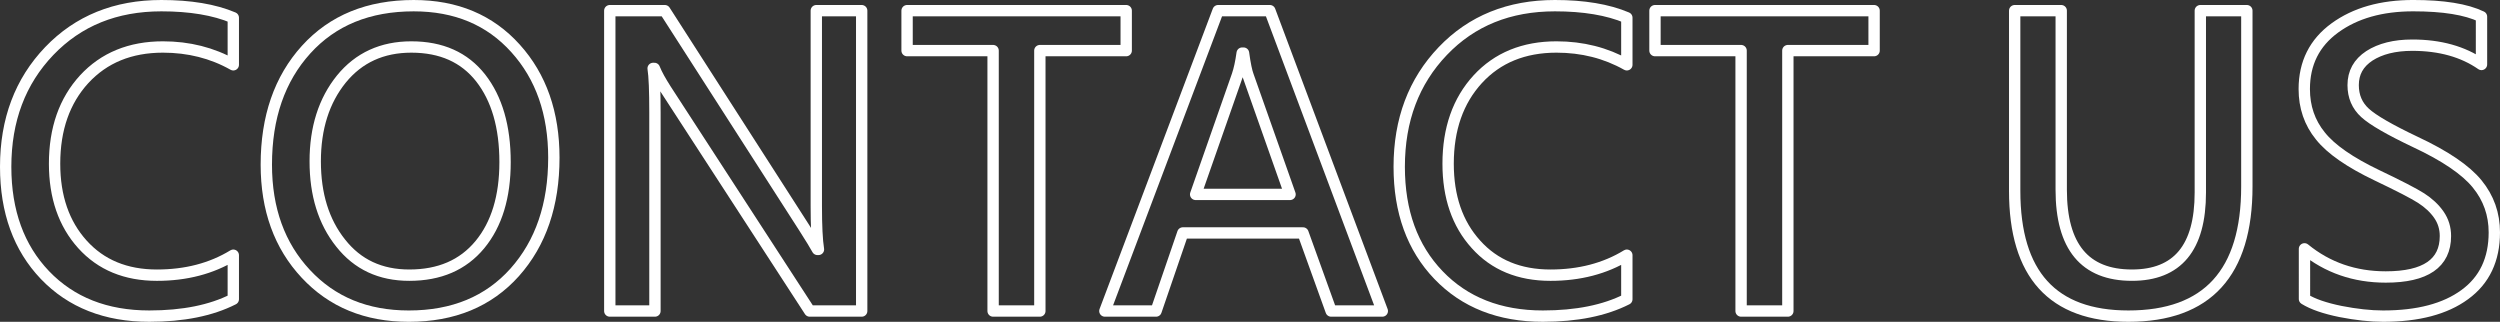<?xml version="1.0" encoding="utf-8"?>
<!-- Generator: Adobe Illustrator 16.0.0, SVG Export Plug-In . SVG Version: 6.00 Build 0)  -->
<!DOCTYPE svg PUBLIC "-//W3C//DTD SVG 1.1//EN" "http://www.w3.org/Graphics/SVG/1.1/DTD/svg11.dtd">
<svg version="1.1" id="圖層_1" xmlns="http://www.w3.org/2000/svg" xmlns:xlink="http://www.w3.org/1999/xlink" x="0px" y="0px"
	 width="220.32px" height="28.36px" viewBox="0 0 220.32 28.36" enable-background="new 0 0 220.32 28.36" xml:space="preserve">
<rect x="0" y="0" width="220.32" height="28.36" fill="#333333" stroke="none"/>
<g>
	
		<path fill-rule="evenodd" clip-rule="evenodd" fill="none" stroke="#FFFFFF" stroke-linecap="round" stroke-linejoin="round" stroke-miterlimit="10" d="
		M20.56,26.37c-1.95,0.99-4.42,1.49-7.4,1.49c-3.82,0-6.89-1.21-9.2-3.62c-2.3-2.41-3.46-5.59-3.46-9.54
		c0-4.13,1.28-7.521,3.84-10.2c2.56-2.67,5.85-4,9.88-4c2.54,0,4.66,0.35,6.34,1.061V5.71c-1.86-1.05-3.93-1.569-6.2-1.569
		c-2.88,0-5.19,0.949-6.94,2.84c-1.74,1.9-2.61,4.38-2.61,7.449c0,2.92,0.82,5.291,2.45,7.101c1.64,1.819,3.83,2.72,6.57,2.72
		c2.55,0,4.8-0.58,6.73-1.76V26.37z"/>
	
		<path fill-rule="evenodd" clip-rule="evenodd" fill="none" stroke="#FFFFFF" stroke-linecap="round" stroke-linejoin="round" stroke-miterlimit="10" d="
		M27.78,14.221c0,2.92,0.74,5.319,2.24,7.199c1.49,1.891,3.5,2.83,6.05,2.83c2.66,0,4.73-0.89,6.22-2.689
		c1.48-1.79,2.22-4.221,2.22-7.271c0-3.12-0.72-5.59-2.15-7.42c-1.43-1.819-3.46-2.729-6.11-2.729c-2.57,0-4.63,0.939-6.17,2.83
		C28.55,8.87,27.78,11.28,27.78,14.221z M23.47,14.51c0-4.18,1.17-7.56,3.51-10.14c2.34-2.58,5.5-3.87,9.48-3.87
		c3.72,0,6.71,1.25,8.97,3.76c2.26,2.5,3.38,5.721,3.38,9.641c0,4.15-1.15,7.52-3.45,10.1c-2.3,2.57-5.41,3.86-9.33,3.86
		c-3.74,0-6.76-1.24-9.08-3.729C24.63,21.65,23.47,18.44,23.47,14.51z"/>
	
		<path fill-rule="evenodd" clip-rule="evenodd" fill="none" stroke="#FFFFFF" stroke-linecap="round" stroke-linejoin="round" stroke-miterlimit="10" d="
		M75.939,27.41h-4.58L58.689,7.9c-0.46-0.721-0.81-1.34-1.02-1.87h-0.11c0.11,0.69,0.16,1.979,0.16,3.87v17.51h-3.98V0.94h4.85
		l12.29,19.14c0.58,0.91,0.97,1.551,1.16,1.9h0.09c-0.13-0.82-0.19-2.09-0.19-3.79V0.94h4V27.41z"/>
	
		<polygon fill-rule="evenodd" clip-rule="evenodd" fill="none" stroke="#FFFFFF" stroke-linecap="round" stroke-linejoin="round" stroke-miterlimit="10" points="
		99.25,4.46 91.64,4.46 91.64,27.41 87.52,27.41 87.52,4.46 79.939,4.46 79.939,0.94 99.25,0.94 	"/>
	
		<path fill-rule="evenodd" clip-rule="evenodd" fill="none" stroke="#FFFFFF" stroke-linecap="round" stroke-linejoin="round" stroke-miterlimit="10" d="
		M113.689,17.131L110,6.68c-0.14-0.369-0.28-1.039-0.41-2h-0.12c-0.11,0.791-0.25,1.451-0.43,1.971l-3.67,10.48H113.689z
		 M121.82,27.41h-4.51l-2.48-6.88h-10.59l-2.36,6.88h-4.51l9.98-26.47h4.56L121.82,27.41z"/>
	
		<path fill-rule="evenodd" clip-rule="evenodd" fill="none" stroke="#FFFFFF" stroke-linecap="round" stroke-linejoin="round" stroke-miterlimit="10" d="
		M143.37,26.37c-1.96,0.99-4.42,1.49-7.4,1.49c-3.82,0-6.89-1.21-9.2-3.62c-2.31-2.41-3.46-5.59-3.46-9.54
		c0-4.13,1.28-7.521,3.84-10.2c2.55-2.67,5.85-4,9.88-4c2.54,0,4.66,0.35,6.34,1.061V5.71c-1.87-1.05-3.93-1.569-6.2-1.569
		c-2.88,0-5.2,0.949-6.94,2.84c-1.74,1.9-2.61,4.38-2.61,7.449c0,2.92,0.81,5.291,2.45,7.101c1.63,1.819,3.82,2.72,6.57,2.72
		c2.55,0,4.8-0.58,6.73-1.76V26.37z"/>
	
		<polygon fill-rule="evenodd" clip-rule="evenodd" fill="none" stroke="#FFFFFF" stroke-linecap="round" stroke-linejoin="round" stroke-miterlimit="10" points="
		165.16,4.46 157.56,4.46 157.56,27.41 153.439,27.41 153.439,4.46 145.85,4.46 145.85,0.94 165.16,0.94 	"/>
	
		<path fill-rule="evenodd" clip-rule="evenodd" fill="none" stroke="#FFFFFF" stroke-linecap="round" stroke-linejoin="round" stroke-miterlimit="10" d="
		M198.01,16.44c0,7.61-3.48,11.42-10.439,11.42c-6.681,0-10.021-3.681-10.021-11.04V0.94h4.101v15.78
		c0,5.02,2.079,7.529,6.229,7.529c4.021,0,6.03-2.42,6.03-7.279V0.94h4.1V16.44z"/>
	
		<path fill-rule="evenodd" clip-rule="evenodd" fill="none" stroke="#FFFFFF" stroke-linecap="round" stroke-linejoin="round" stroke-miterlimit="10" d="
		M203.09,21.93c2.02,1.65,4.41,2.48,7.16,2.48c3.51,0,5.26-1.21,5.26-3.609c0-0.69-0.189-1.32-0.58-1.881
		c-0.391-0.56-0.91-1.039-1.561-1.46c-0.659-0.42-1.959-1.09-3.89-2.01c-2.38-1.14-4.05-2.29-4.989-3.47
		c-0.951-1.17-1.42-2.551-1.42-4.131c0-2.279,0.899-4.079,2.699-5.39c1.801-1.31,4.1-1.96,6.9-1.96c2.66,0,4.66,0.32,6.02,0.971
		V5.68c-1.63-1.129-3.66-1.699-6.1-1.699c-1.561,0-2.82,0.32-3.78,0.939c-0.96,0.631-1.43,1.49-1.43,2.58c0,1,0.35,1.811,1.05,2.45
		s2.18,1.49,4.43,2.56c2.631,1.23,4.45,2.471,5.45,3.7c1.011,1.24,1.511,2.66,1.511,4.271c0,2.39-0.871,4.22-2.601,5.479
		c-1.729,1.271-4.13,1.9-7.2,1.9c-1.119,0-2.38-0.14-3.76-0.41c-1.37-0.28-2.43-0.64-3.17-1.101V21.93z"/>
</g>
</svg>
